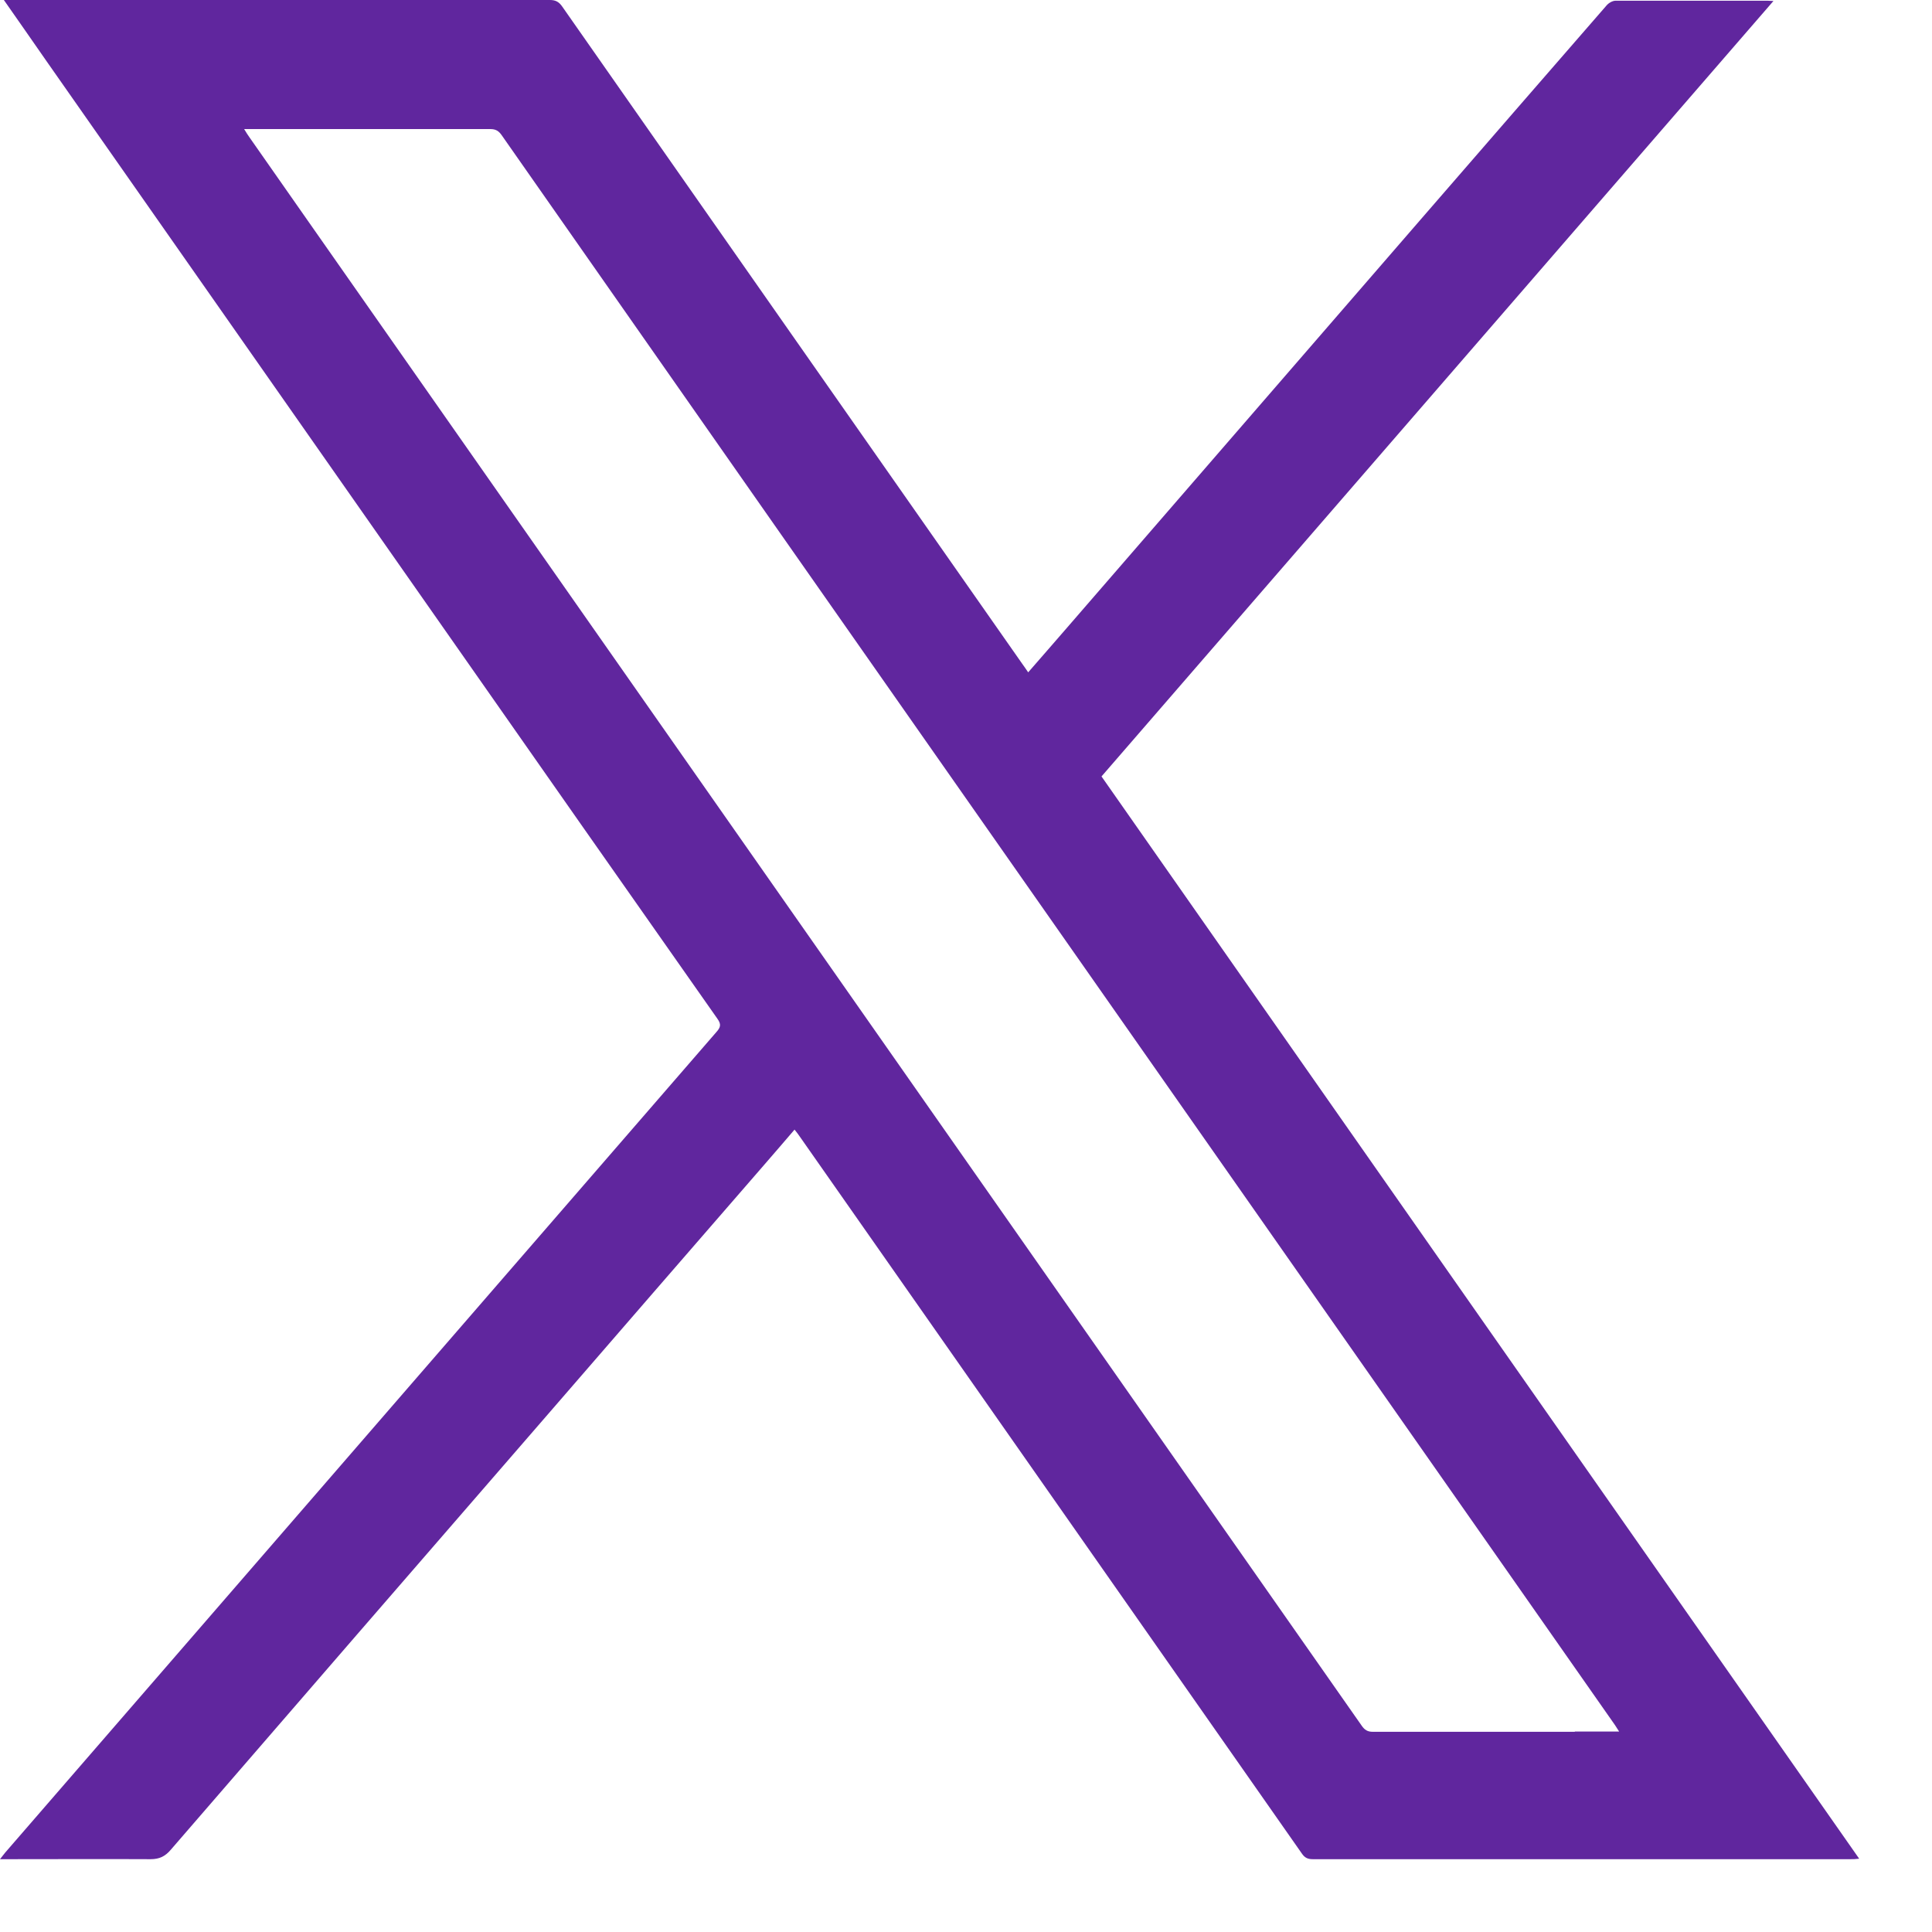 <svg width="16" height="16" viewBox="0 0 16 16" fill="none" xmlns="http://www.w3.org/2000/svg">
    <title>תמונה x</title>
    <desc>תמונה x</desc>
    <path d="M9.118 6.435C10.973 4.294 12.826 2.156 14.687 0.008C14.662 0.008 14.652 0.006 14.641 0.006C14.22 0.006 13.799 0.006 13.379 0.006C13.354 0.006 13.321 0.025 13.304 0.046C12.79 0.636 12.278 1.227 11.766 1.817C10.791 2.943 9.817 4.067 8.843 5.191C8.736 5.315 8.628 5.438 8.515 5.568C8.496 5.539 8.478 5.515 8.462 5.492C7.194 3.68 5.926 1.871 4.658 0.057C4.631 0.017 4.603 0 4.555 0C3.073 0 1.589 0 0.107 0H0.032C0.155 0.175 0.267 0.337 0.38 0.499C1.477 2.065 2.573 3.631 3.67 5.197C4.426 6.277 5.182 7.357 5.94 8.435C5.976 8.484 5.967 8.509 5.931 8.549C5.088 9.521 4.246 10.492 3.404 11.464C2.284 12.755 1.165 14.049 0.045 15.34C0.032 15.355 0.02 15.372 0 15.397H0.075C0.465 15.397 0.856 15.395 1.247 15.397C1.32 15.397 1.368 15.374 1.416 15.317C2.44 14.132 3.467 12.947 4.492 11.765C5.102 11.06 5.712 10.357 6.324 9.652C6.407 9.555 6.493 9.458 6.58 9.355C6.598 9.378 6.611 9.393 6.623 9.412C7.105 10.1 7.586 10.787 8.068 11.475C8.972 12.767 9.878 14.06 10.782 15.351C10.807 15.388 10.834 15.397 10.873 15.397C12.357 15.397 13.842 15.397 15.326 15.397C15.345 15.397 15.365 15.397 15.397 15.393C13.3 12.399 11.212 9.416 9.12 6.427L9.118 6.435ZM13.041 14.342C12.483 14.342 11.927 14.342 11.369 14.342C11.326 14.342 11.301 14.327 11.276 14.29C9.546 11.82 7.816 9.349 6.085 6.877C4.904 5.191 3.724 3.505 2.543 1.819C2.383 1.591 2.224 1.362 2.063 1.133C2.051 1.116 2.04 1.099 2.022 1.069H2.094C2.75 1.069 3.406 1.069 4.062 1.069C4.105 1.069 4.13 1.084 4.155 1.12C5.699 3.328 7.244 5.534 8.79 7.74C9.626 8.934 10.463 10.128 11.301 11.325C11.993 12.311 12.683 13.3 13.375 14.287C13.384 14.3 13.393 14.315 13.409 14.34H13.043L13.041 14.342Z"
          fill="#60269E"/>
</svg>
